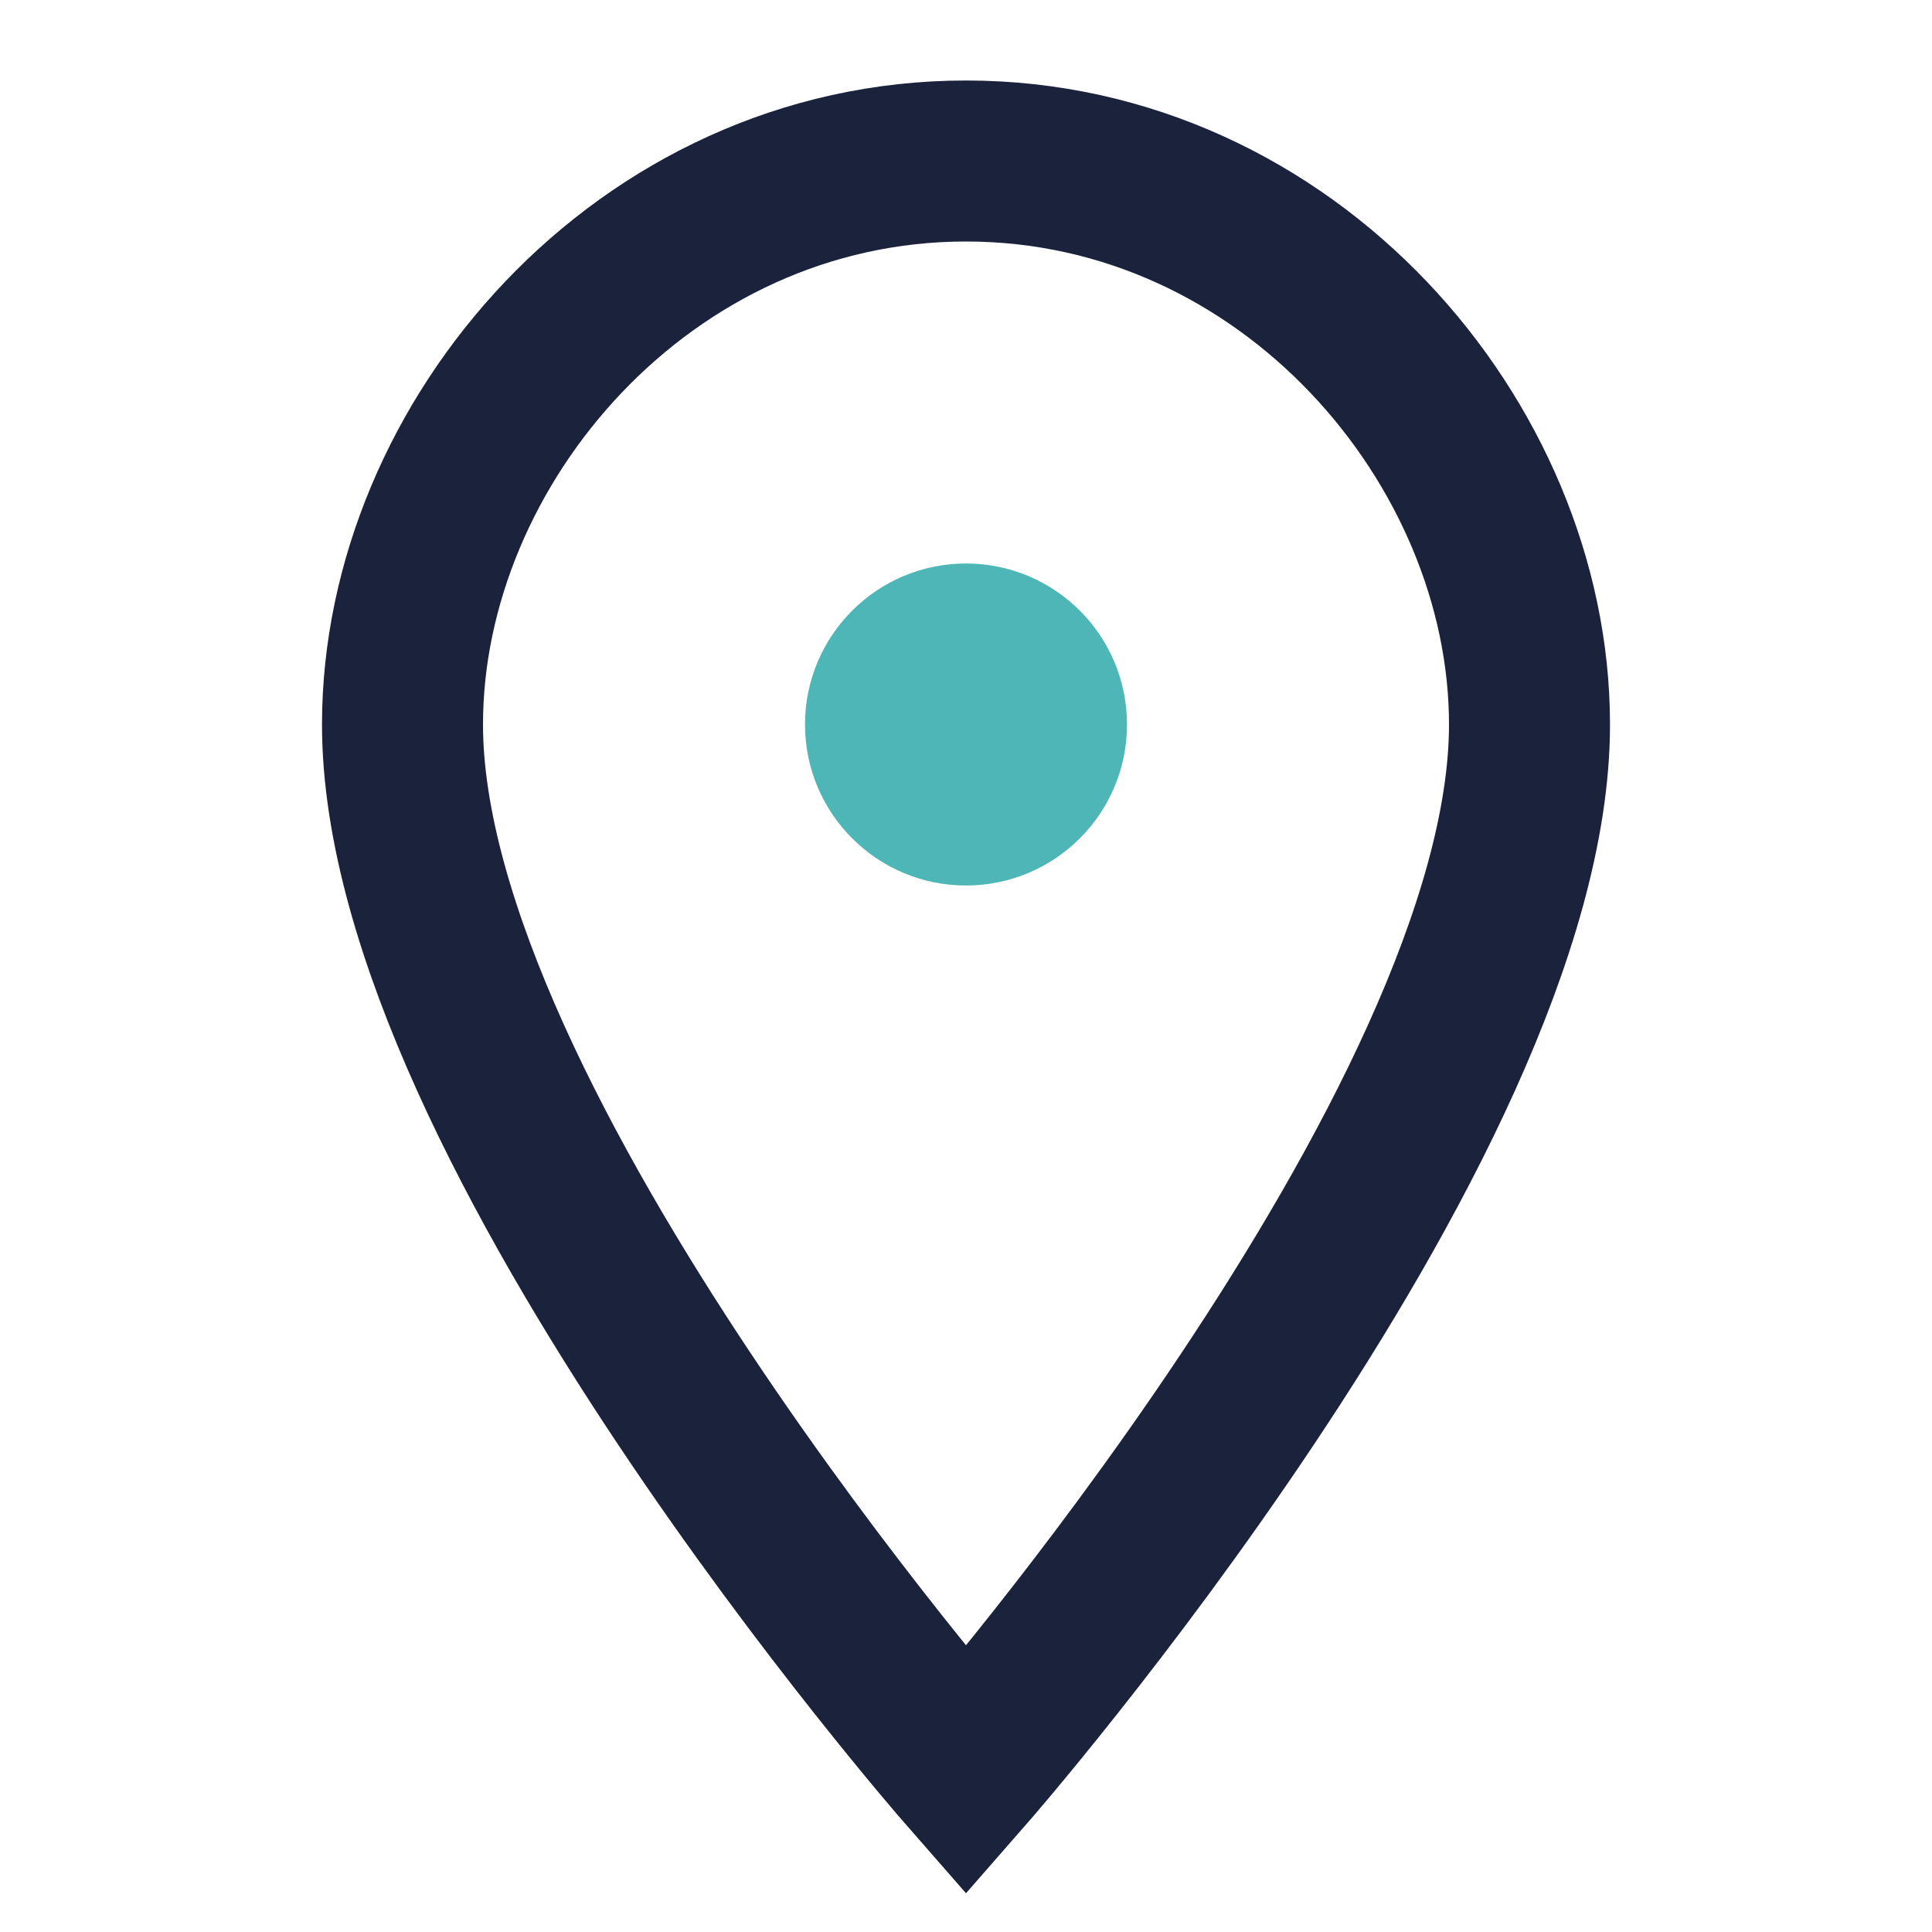 <?xml version="1.0" encoding="UTF-8"?>
<svg xmlns="http://www.w3.org/2000/svg" width="24" height="24" viewBox="0 0 24 24"><path d="M12 2c4 0 7 3.5 7 7 0 5-7 13-7 13S5 14 5 9c0-3.5 3-7 7-7z" fill="none" stroke="#1A223C" stroke-width="2"/><circle cx="12" cy="9" r="2" fill="#4EB6B6"/></svg>